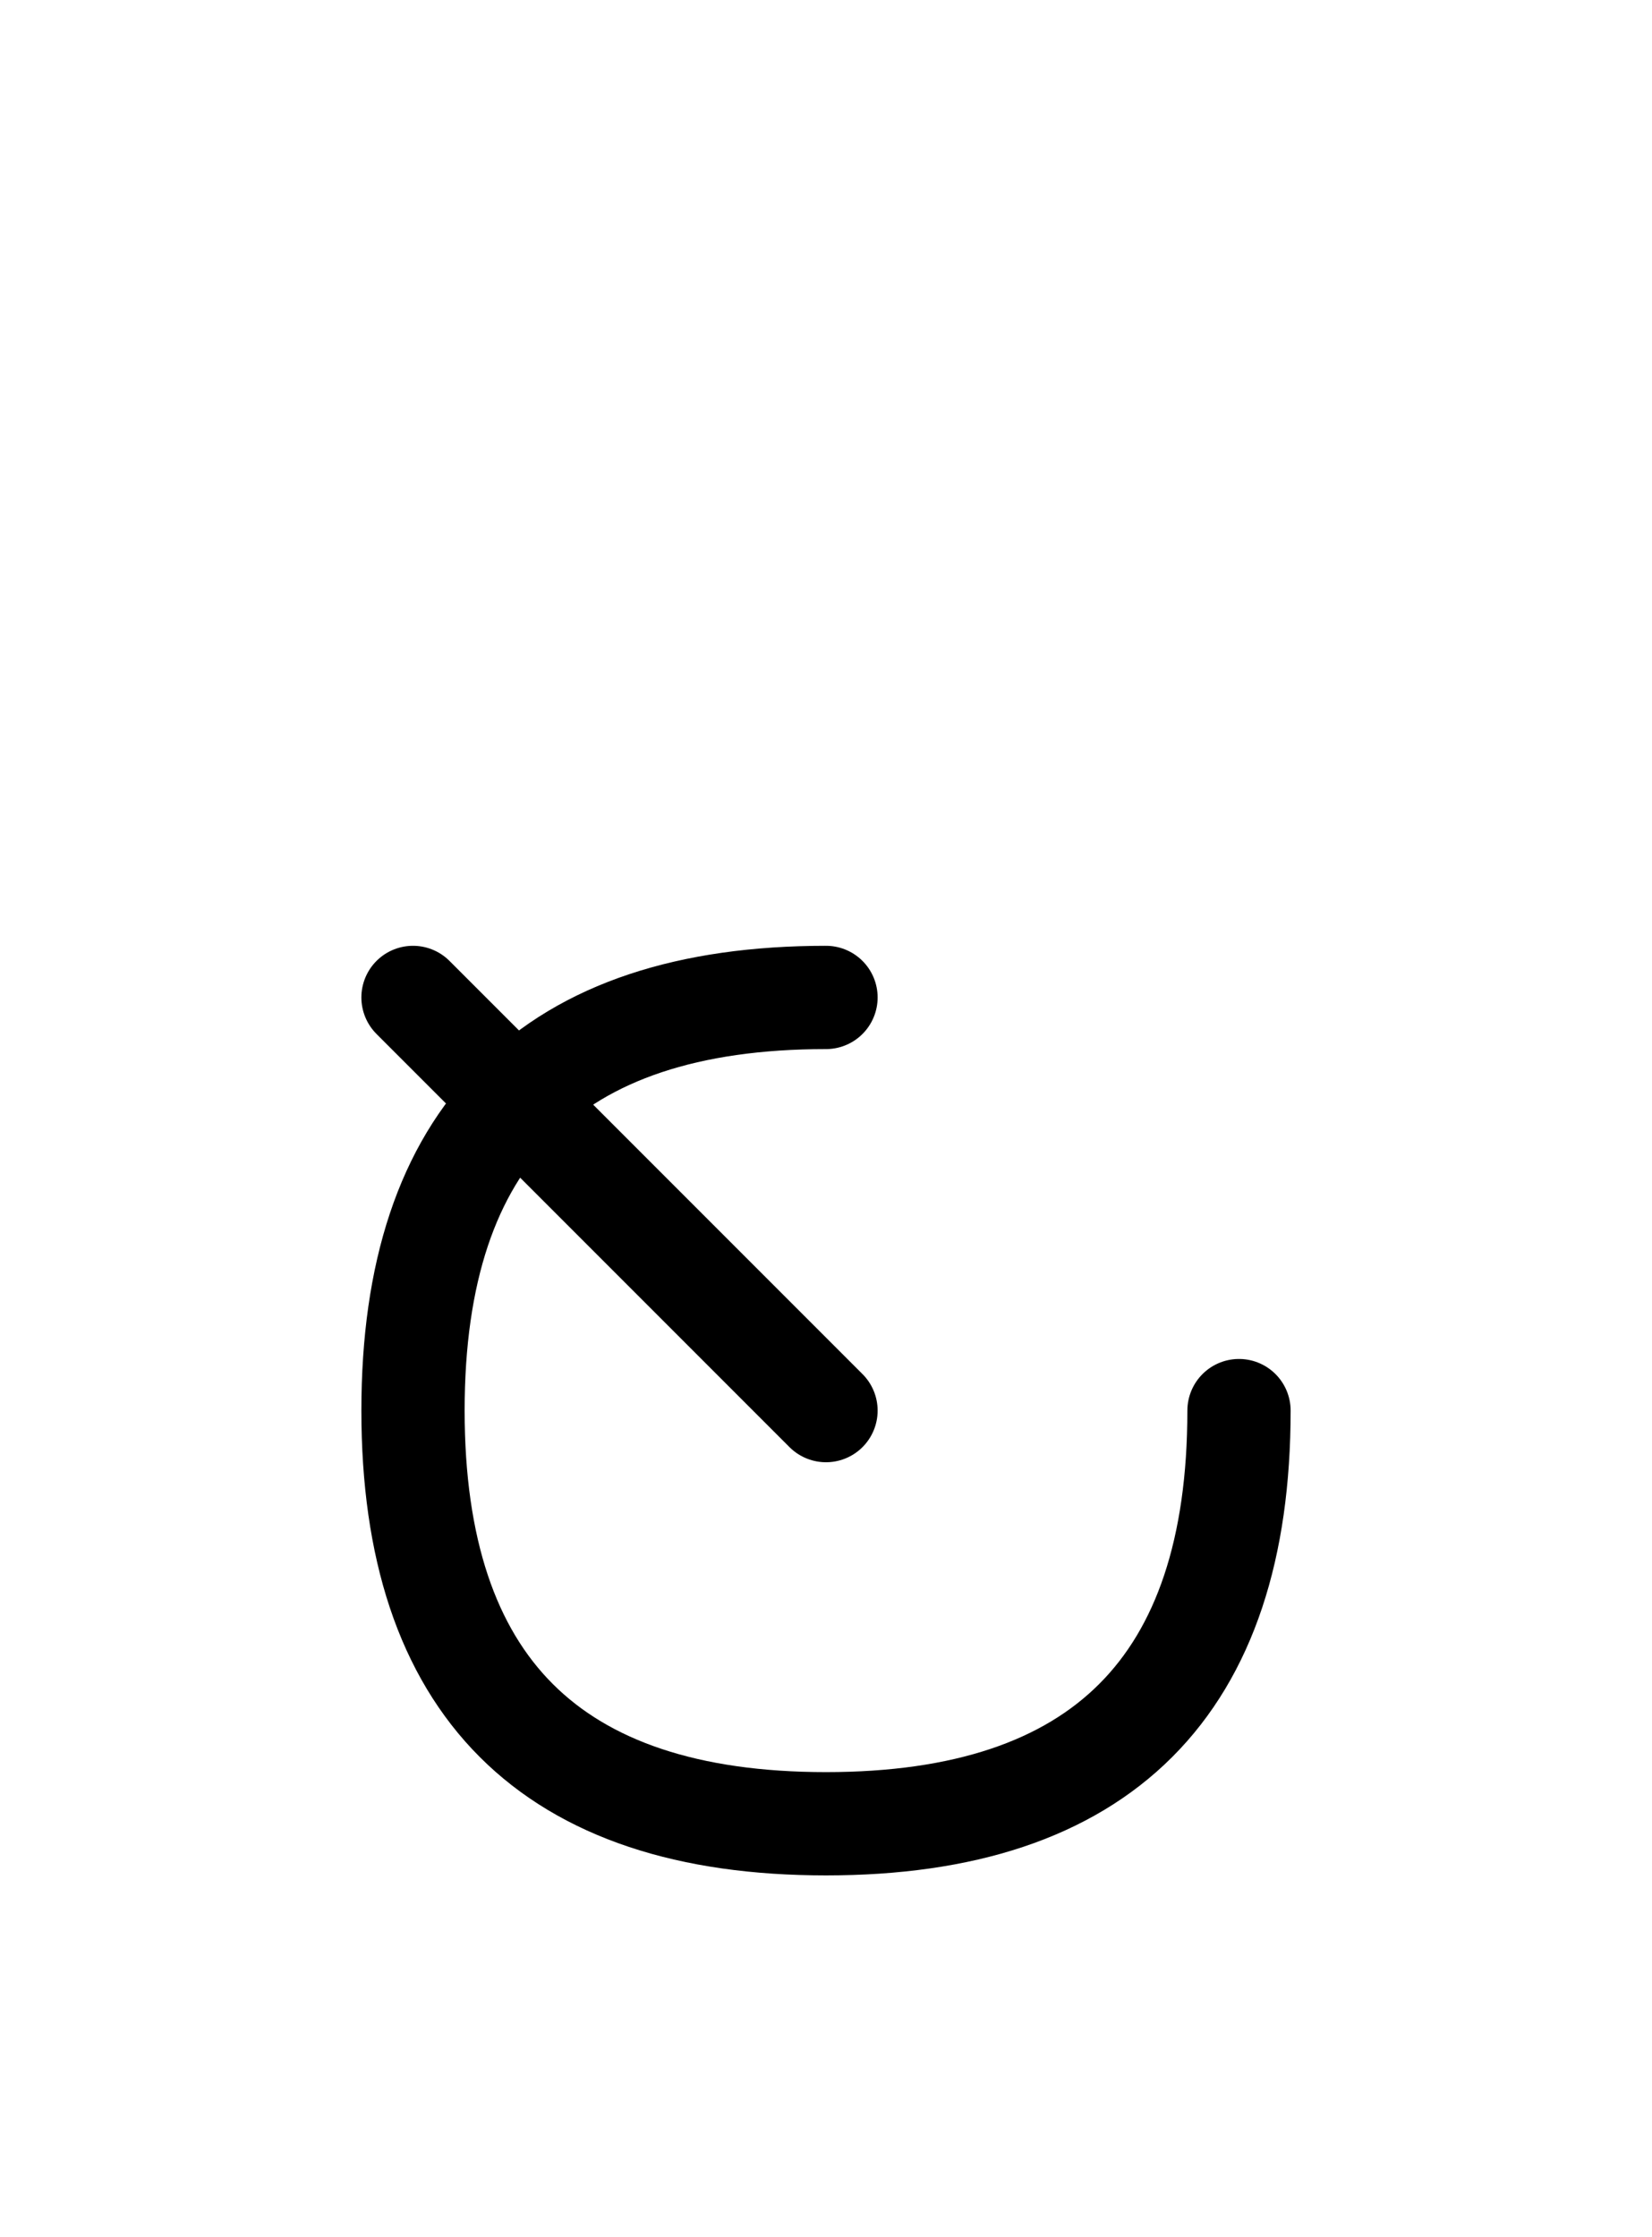 <?xml version="1.0" encoding="UTF-8"?>
<svg xmlns="http://www.w3.org/2000/svg" xmlns:xlink="http://www.w3.org/1999/xlink"
     width="20" height="27.071" viewBox="0 0 20 27.071">
<defs>
<path d="M10,12.071 Q5,12.071,5,17.071 Q5,22.071,10,22.071 Q15,22.071,15,17.071 M10,17.071 L5,12.071" stroke="black" fill="none" stroke-width="1.25" stroke-linecap="round" stroke-linejoin="round" id="d0" />
</defs>
<use xlink:href="#d0" x="0" y="0" />
</svg>